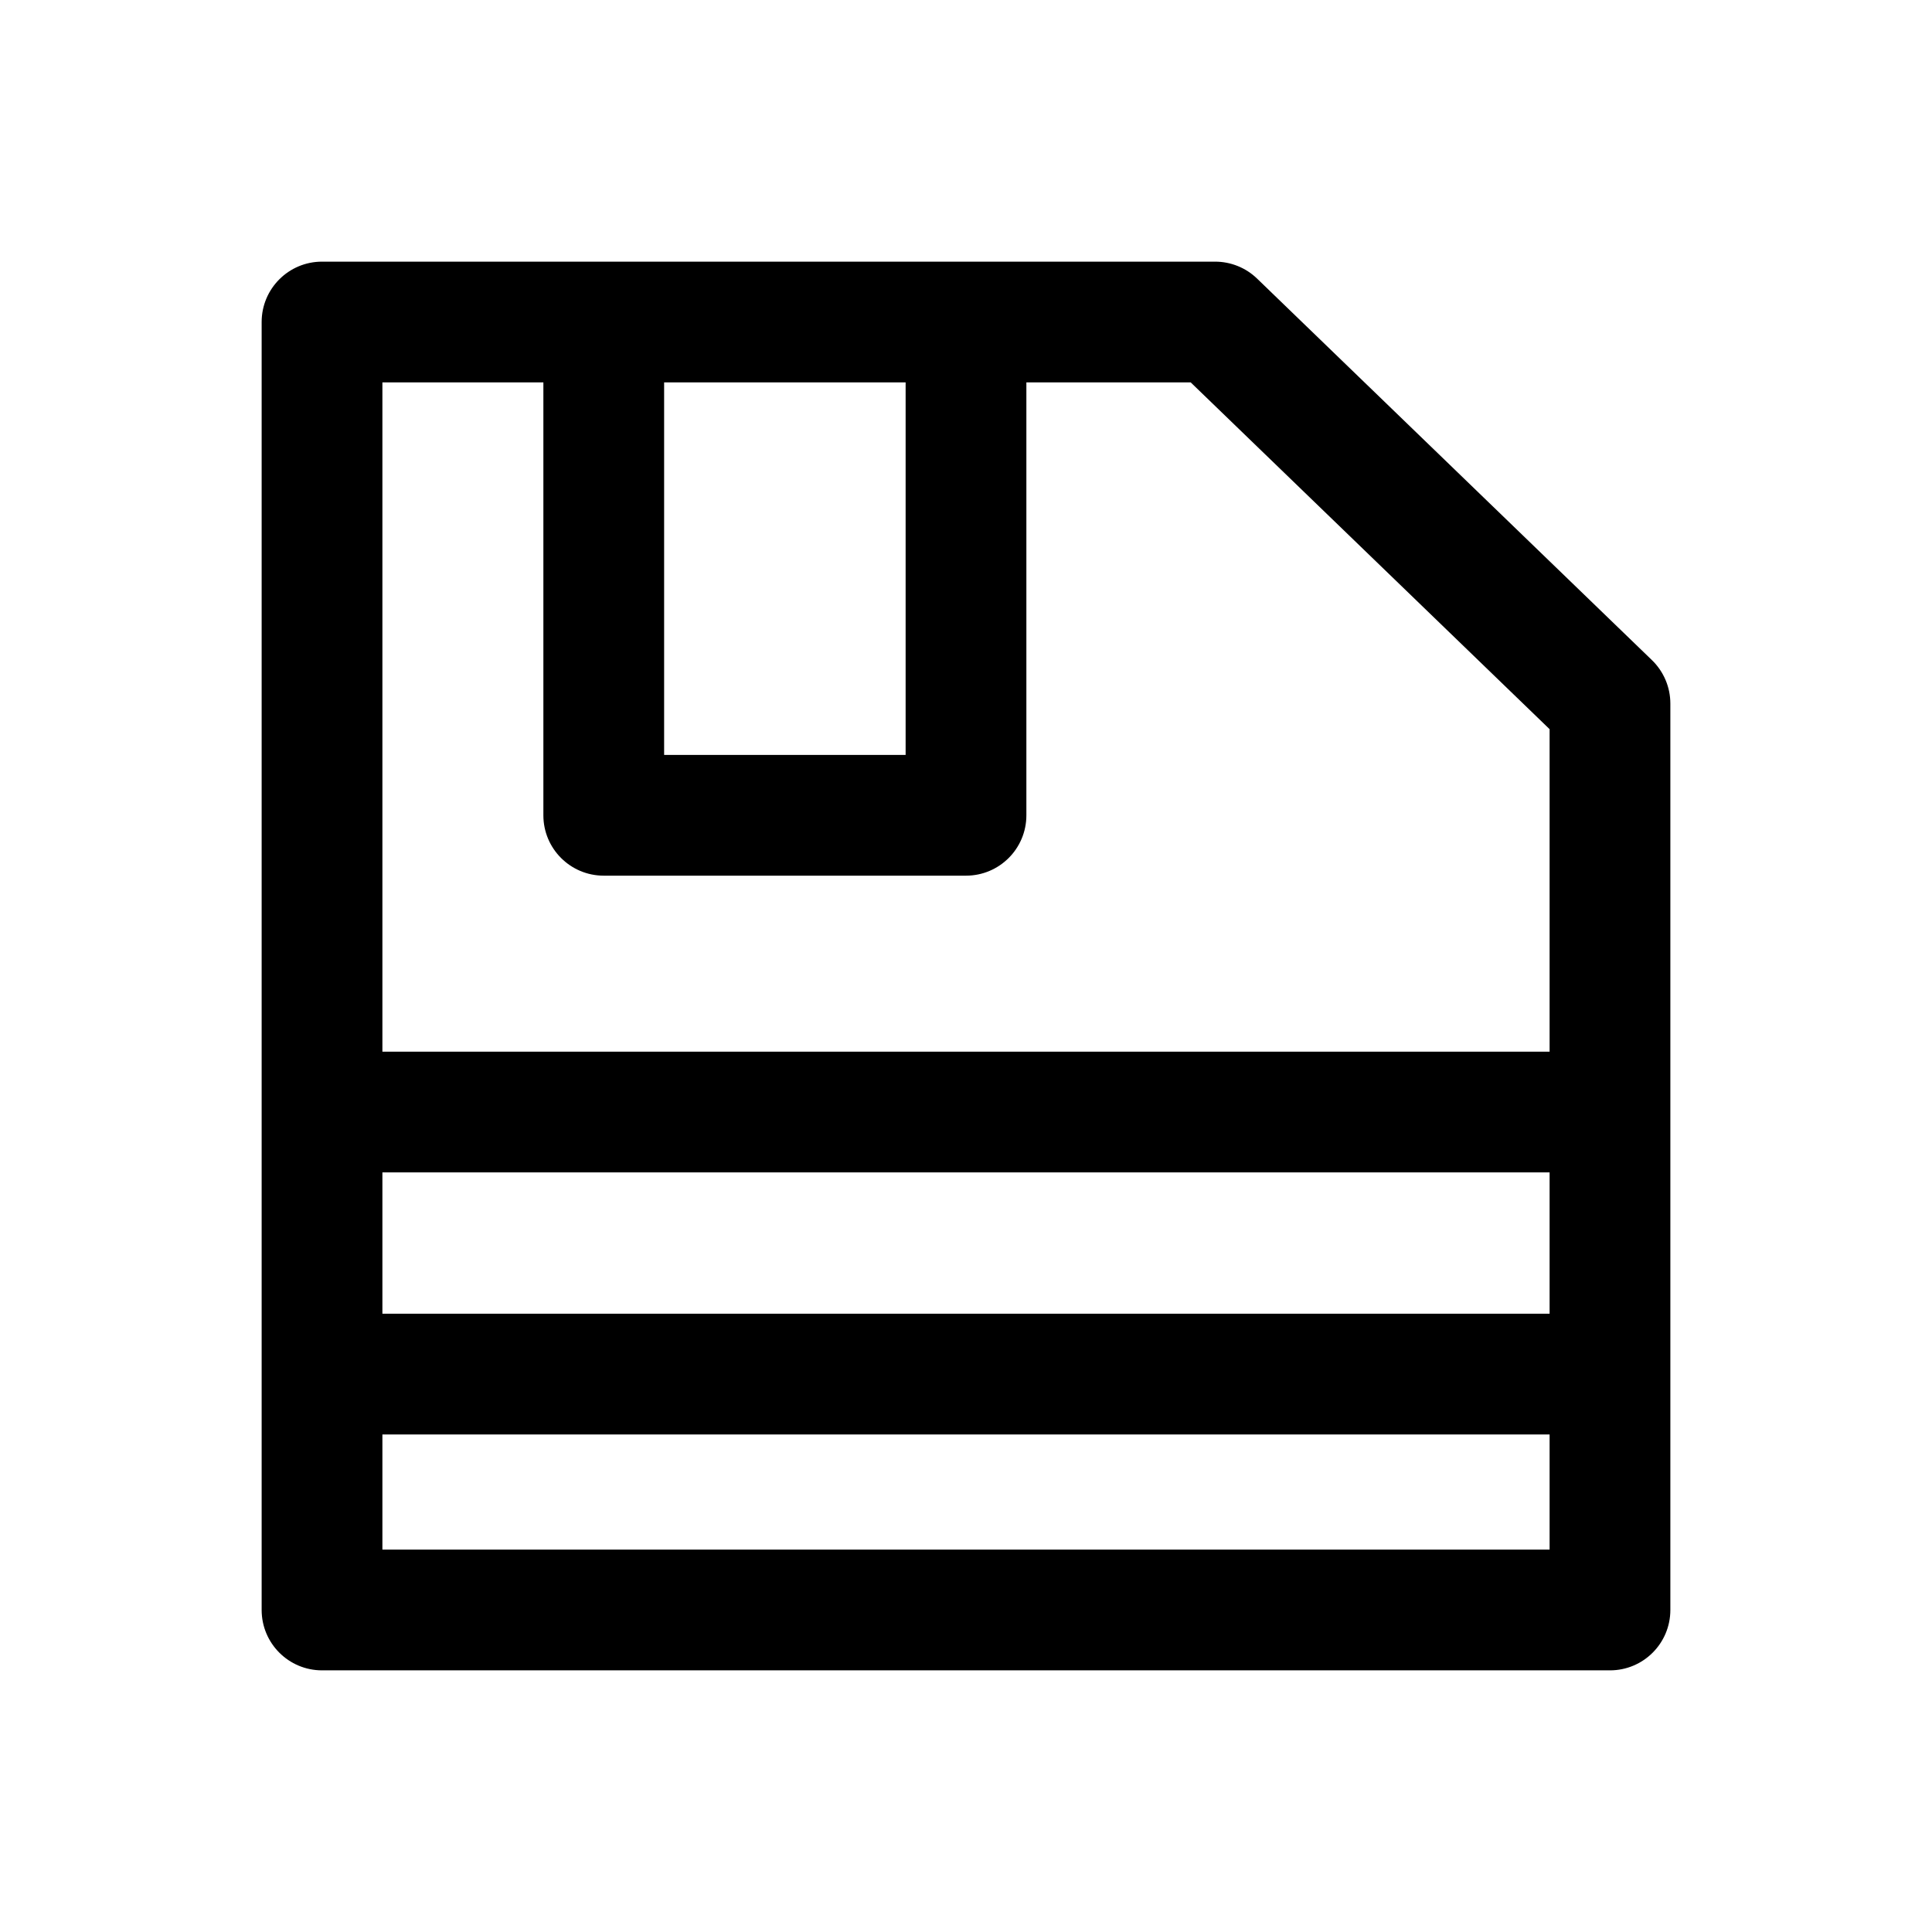 <svg width="200px" height="200px" viewBox="0 0 512 512" version="1.1" xml:space="preserve" xmlns="http://www.w3.org/2000/svg" xmlns:xlink="http://www.w3.org/1999/xlink">

<style type="text/css">
	.st0{fill:#000000;}
</style>

<g id="Layer_1"></g>

<g id="Layer_2">

<g>

<path class="st0" d="M322.02,69.34H256h-96H85.34c-8.84,0-16,7.16-16,16V294.7v69.45v62.51c0,8.84,7.16,16,16,16h341.32    c8.84,0,16-7.16,16-16v-62.51V294.7V186.45c0-4.34-1.76-8.49-4.88-11.51L333.14,73.83C330.16,70.95,326.17,69.34,322.02,69.34z     M240,101.34v98.72h-64v-98.72H240z M410.66,348.15H101.34V310.7h309.32V348.15z M101.34,410.66v-30.51h309.32v30.51H101.34z     M410.66,278.7H101.34V101.34H144v114.72c0,8.84,7.16,16,16,16h96c8.84,0,16-7.16,16-16V101.34h43.55l95.11,91.9V278.7z"></path>

</g>

</g>

</svg>